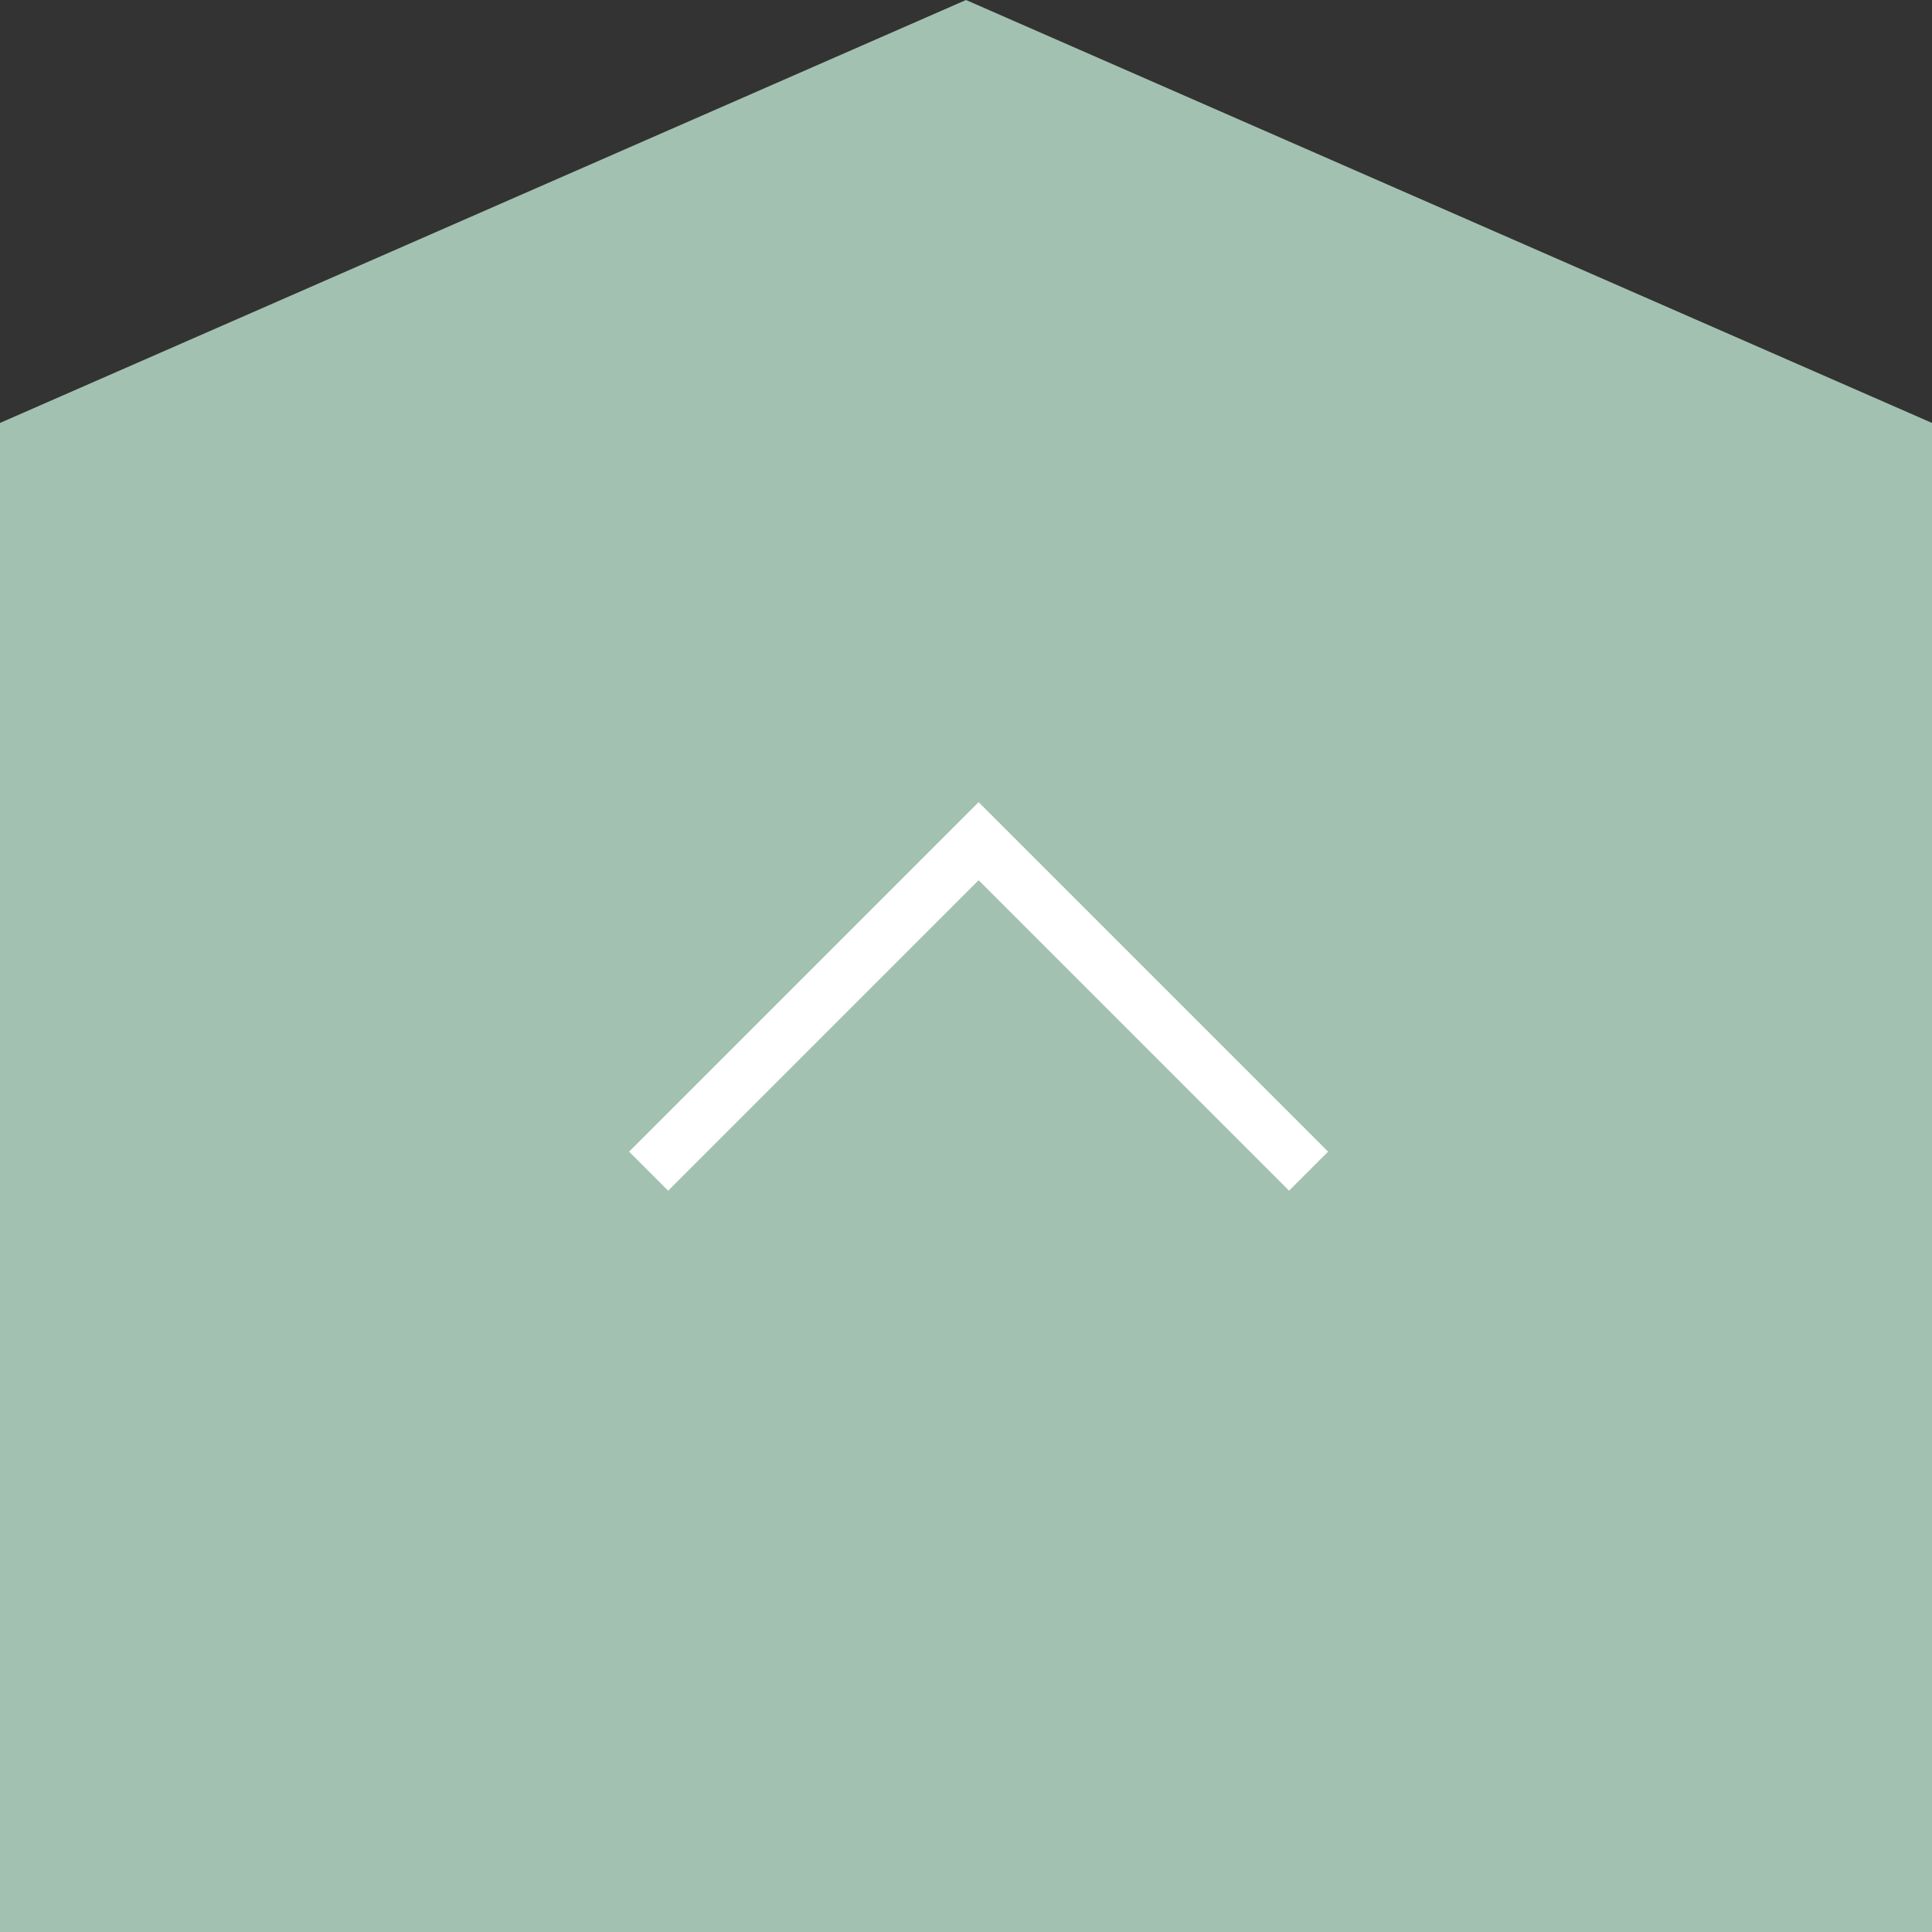 <svg xmlns="http://www.w3.org/2000/svg" width="70" height="70" viewBox="0 0 70 70">
  <rect x="0" y="0" width="70" height="70" fill="#333333" stroke="none"/>
  <g id="グループ_3914" data-name="グループ 3914" transform="translate(-1713 -2964)">
    <path id="合体_15" data-name="合体 15" d="M0,70V15.324L35,0,70,15.324V70Z" transform="translate(1713 2964)" fill="#a3c1b1"/>
    <path id="パス_353" data-name="パス 353" d="M12088.587,4880.021l-1.414-1.414,12.663-12.663,12.662,12.663-1.414,1.414-11.248-11.249Z" transform="translate(-10351.379 -1872.88)" fill="#fff"/>
  </g>
</svg>
